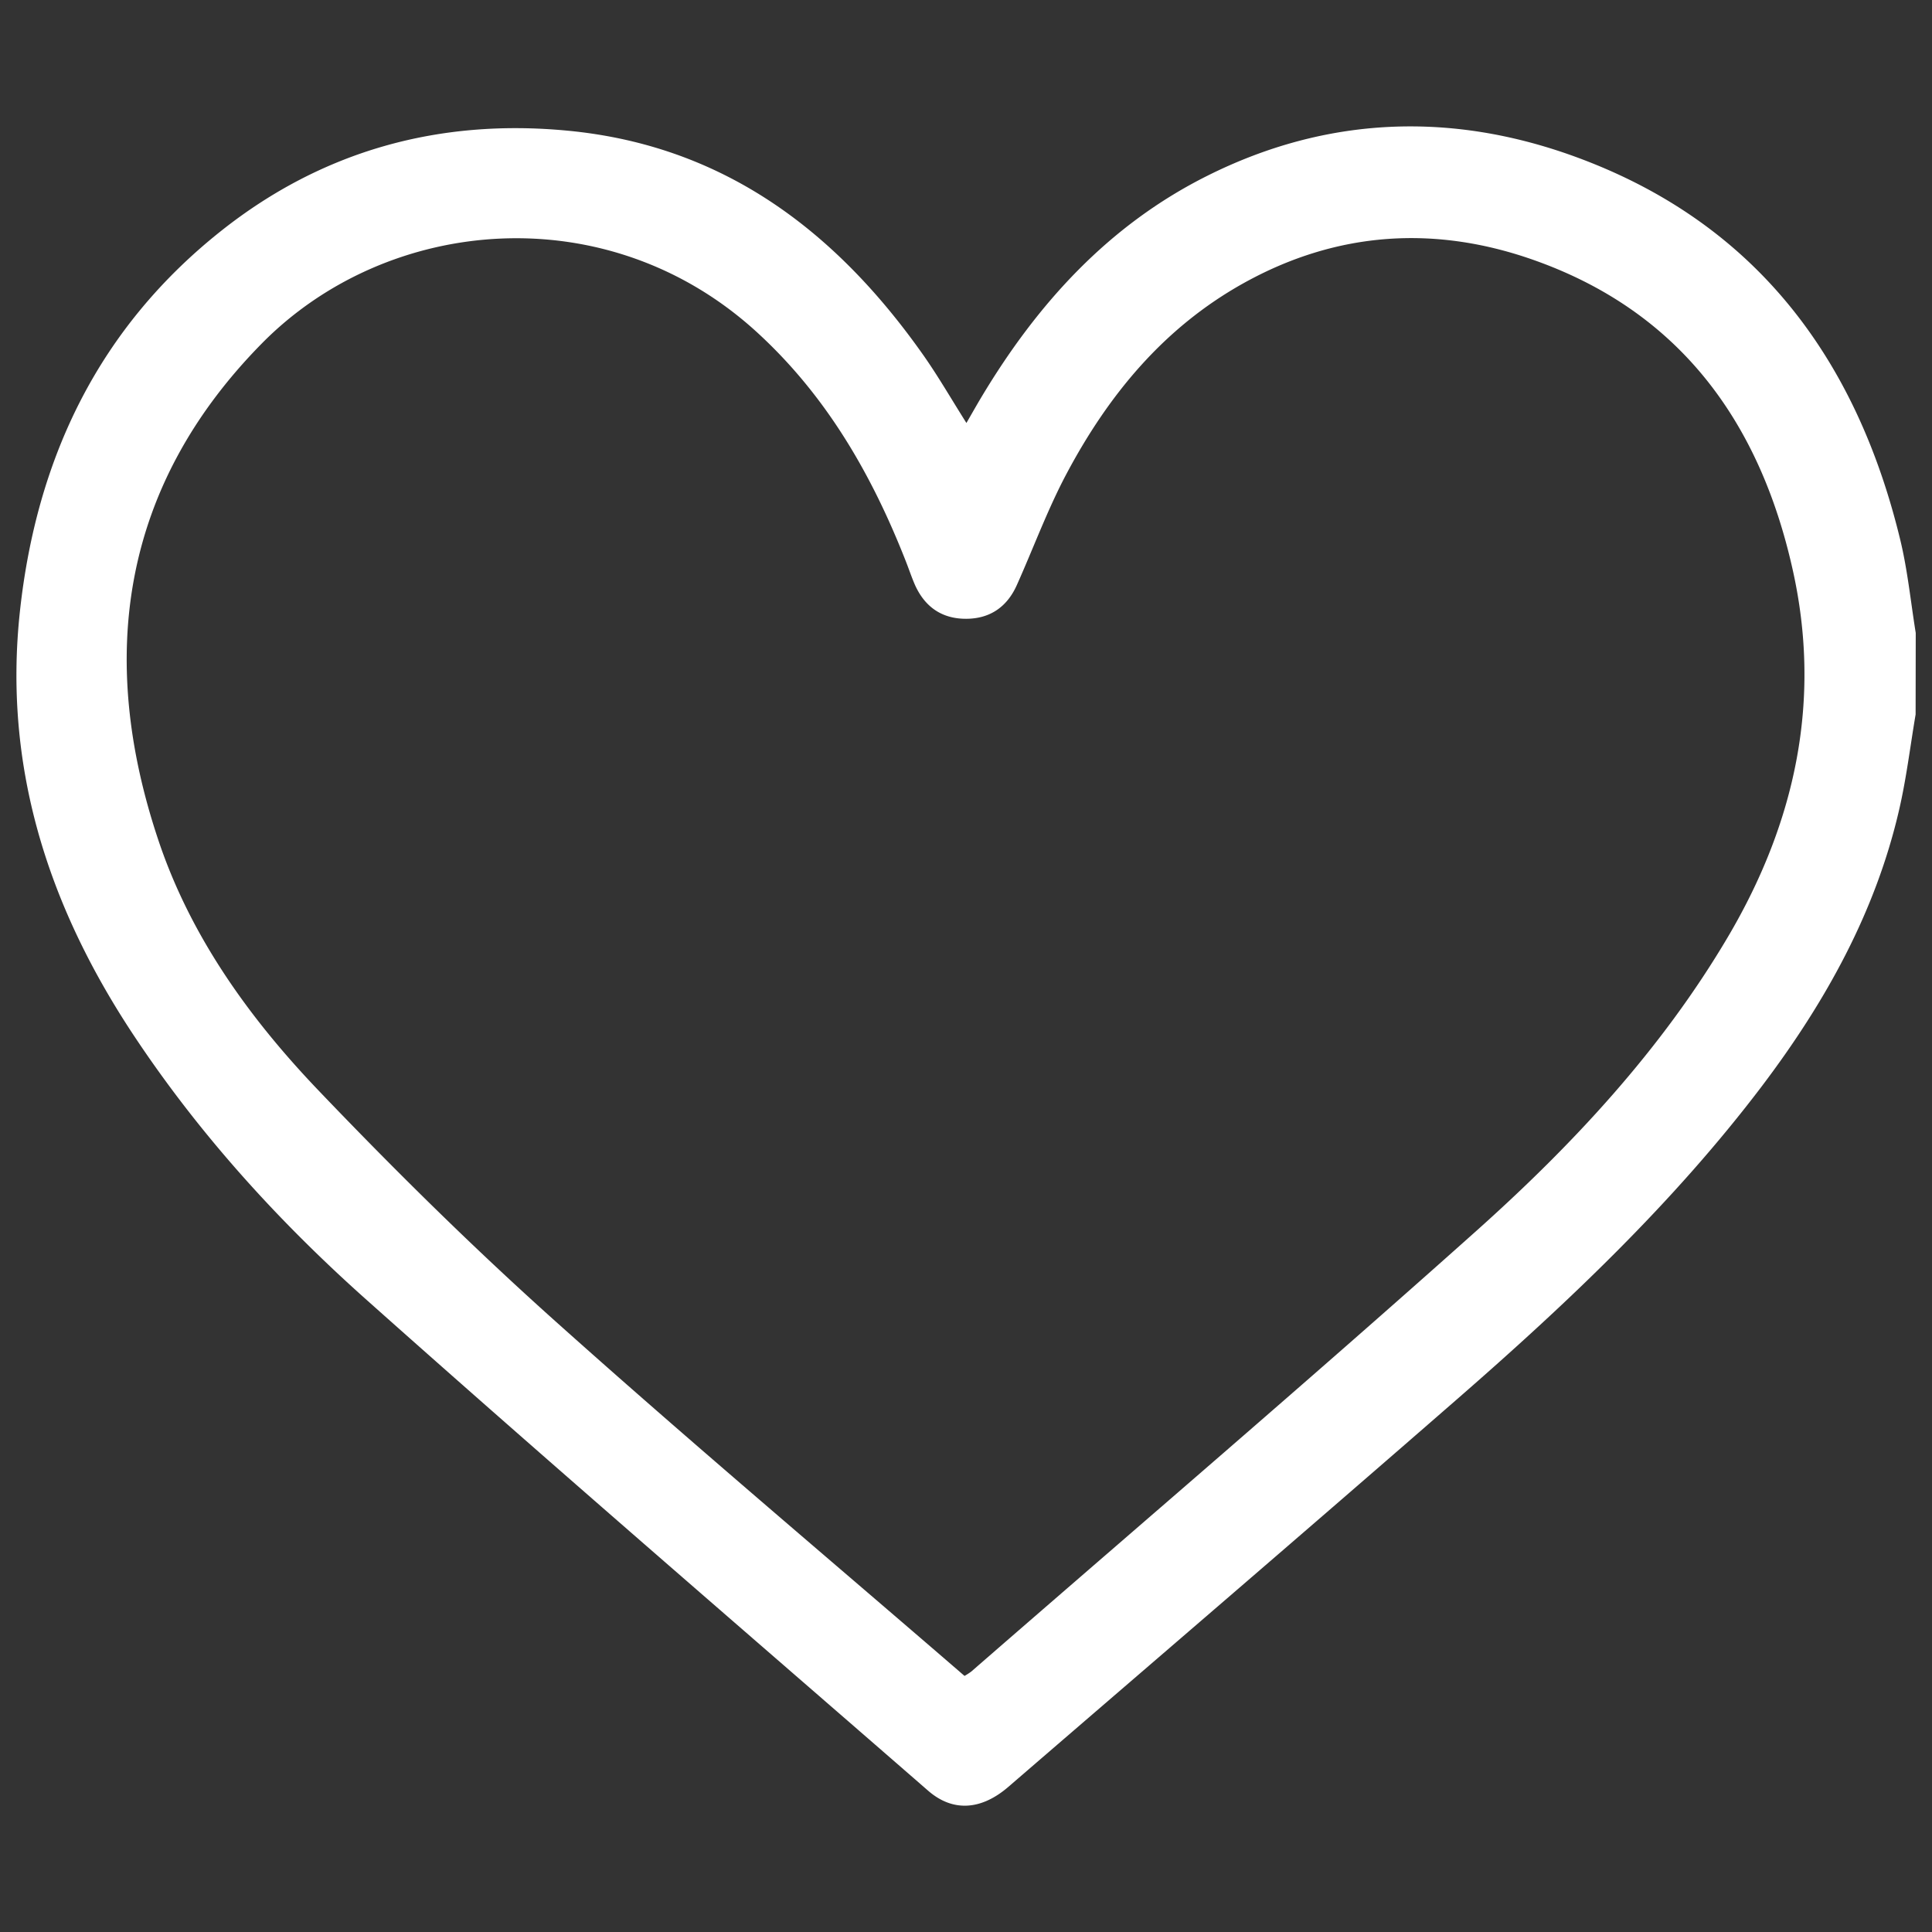 <svg id="Layer_1" data-name="Layer 1" xmlns="http://www.w3.org/2000/svg" viewBox="0 0 600 600"><rect x="0" y="0" width="600" height="600" fill="#333333" stroke="none"/><defs><style>.cls-1{fill:#fff;}</style></defs><path class="cls-1" d="M594.91,221.88c-1.66,9.81-2.85,19.72-5.07,29.4-7.34,32-23,60-42.59,85.93-27.5,36.31-60.44,67.42-94.63,97.22-46.3,40.36-92.94,80.35-139.45,120.48-8.4,7.25-17.21,7.92-24.93,1.21-58.22-50.66-116.69-101-174.3-152.35C86.12,379,61.06,351.33,40.52,320,14.61,280.36,1,237.48,6.2,189.74S30.8,101.68,68.85,71.57c31.37-24.82,67.58-34.76,107.26-31,48.46,4.55,83.44,31.11,110.61,69.68,4.61,6.55,8.62,13.52,13.41,21.11,1.74-3,3.19-5.58,4.71-8.12,17.38-29,39.51-53.38,70.19-68.69,37-18.49,75.6-19.9,114-5.94,55.9,20.33,87.46,62.48,101.13,119.12,2.28,9.45,3.23,19.22,4.79,28.84ZM299.54,520.47a20.1,20.1,0,0,0,2.08-1.34c52.28-45.49,105-90.52,156.65-136.67,30.11-26.89,57.65-56.42,78.37-91.53,21-35.6,29.23-73.69,20-114.43C546.49,131.36,522,97.22,477.21,81.07c-31-11.2-61.8-9.42-91.11,6.93-24.67,13.77-41.84,34.62-54.84,59.06-5.92,11.12-10.29,23.07-15.46,34.61-3,6.74-8.27,10.48-15.75,10.5s-12.74-3.62-15.83-10.36c-1-2.26-1.8-4.64-2.71-7C271,147.91,257,123.36,235.43,103.5,189,60.67,120.48,66.81,81.22,106.76c-43.28,44-51.27,97-31.95,154.43,10,29.74,28.21,55.05,49.66,77.48,23.71,24.81,48.22,49,73.79,71.87C214.33,447.79,257.07,483.78,299.54,520.47Z"/></svg>
